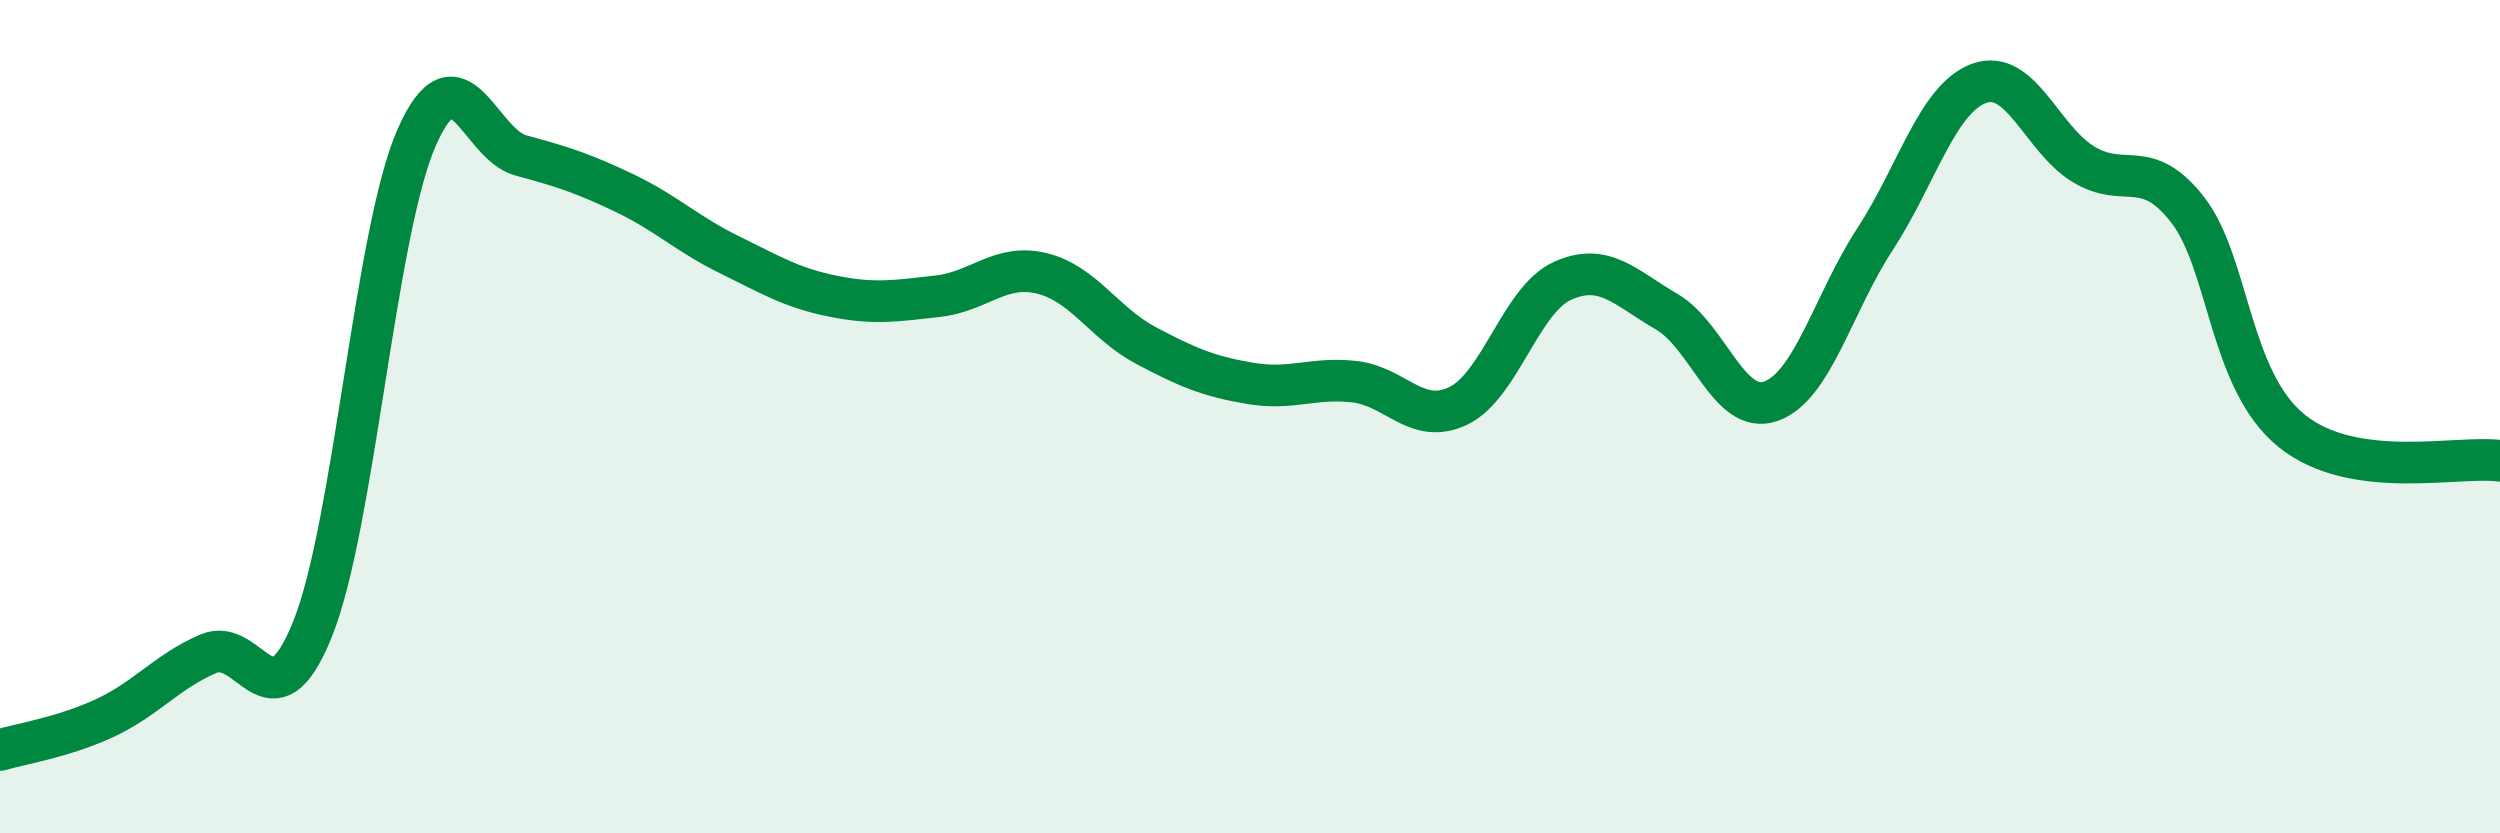 
    <svg width="60" height="20" viewBox="0 0 60 20" xmlns="http://www.w3.org/2000/svg">
      <path
        d="M 0,18 C 0.5,17.85 1.5,17.7 2.5,17.24 C 3.5,16.78 4,16.12 5,15.69 C 6,15.26 6.5,17.58 7.5,15.1 C 8.5,12.62 9,5.57 10,3.3 C 11,1.03 11.5,3.46 12.5,3.73 C 13.5,4 14,4.16 15,4.64 C 16,5.12 16.5,5.62 17.5,6.11 C 18.5,6.6 19,6.91 20,7.11 C 21,7.31 21.5,7.22 22.5,7.11 C 23.5,7 24,6.32 25,6.56 C 26,6.8 26.5,7.76 27.5,8.29 C 28.5,8.82 29,9.03 30,9.2 C 31,9.37 31.5,9.05 32.5,9.16 C 33.5,9.27 34,10.22 35,9.74 C 36,9.26 36.5,7.19 37.5,6.74 C 38.5,6.29 39,6.9 40,7.48 C 41,8.06 41.5,9.98 42.5,9.63 C 43.5,9.28 44,7.27 45,5.74 C 46,4.21 46.5,2.36 47.5,2 C 48.5,1.64 49,3.33 50,3.94 C 51,4.55 51.5,3.75 52.5,5.03 C 53.5,6.31 53.5,9.13 55,10.34 C 56.5,11.55 59,10.92 60,11.06L60 20L0 20Z"
        fill="#008740"
        opacity="0.1"
        stroke-linecap="round"
        stroke-linejoin="round"
      />
      <path
        d="M 0,18 C 0.5,17.85 1.5,17.7 2.5,17.24 C 3.5,16.78 4,16.12 5,15.69 C 6,15.26 6.5,17.58 7.5,15.1 C 8.5,12.62 9,5.57 10,3.3 C 11,1.03 11.5,3.46 12.5,3.73 C 13.5,4 14,4.16 15,4.64 C 16,5.12 16.5,5.62 17.5,6.11 C 18.5,6.6 19,6.91 20,7.11 C 21,7.31 21.5,7.22 22.5,7.11 C 23.5,7 24,6.32 25,6.56 C 26,6.8 26.5,7.76 27.5,8.29 C 28.5,8.82 29,9.03 30,9.2 C 31,9.37 31.5,9.05 32.5,9.16 C 33.5,9.27 34,10.22 35,9.74 C 36,9.26 36.5,7.19 37.5,6.74 C 38.5,6.29 39,6.9 40,7.48 C 41,8.06 41.5,9.98 42.5,9.63 C 43.5,9.28 44,7.27 45,5.74 C 46,4.21 46.5,2.36 47.5,2 C 48.5,1.64 49,3.33 50,3.94 C 51,4.55 51.5,3.75 52.5,5.03 C 53.5,6.31 53.5,9.13 55,10.34 C 56.5,11.55 59,10.92 60,11.06"
        stroke="#008740"
        stroke-width="1"
        fill="none"
        stroke-linecap="round"
        stroke-linejoin="round"
      />
    </svg>
  